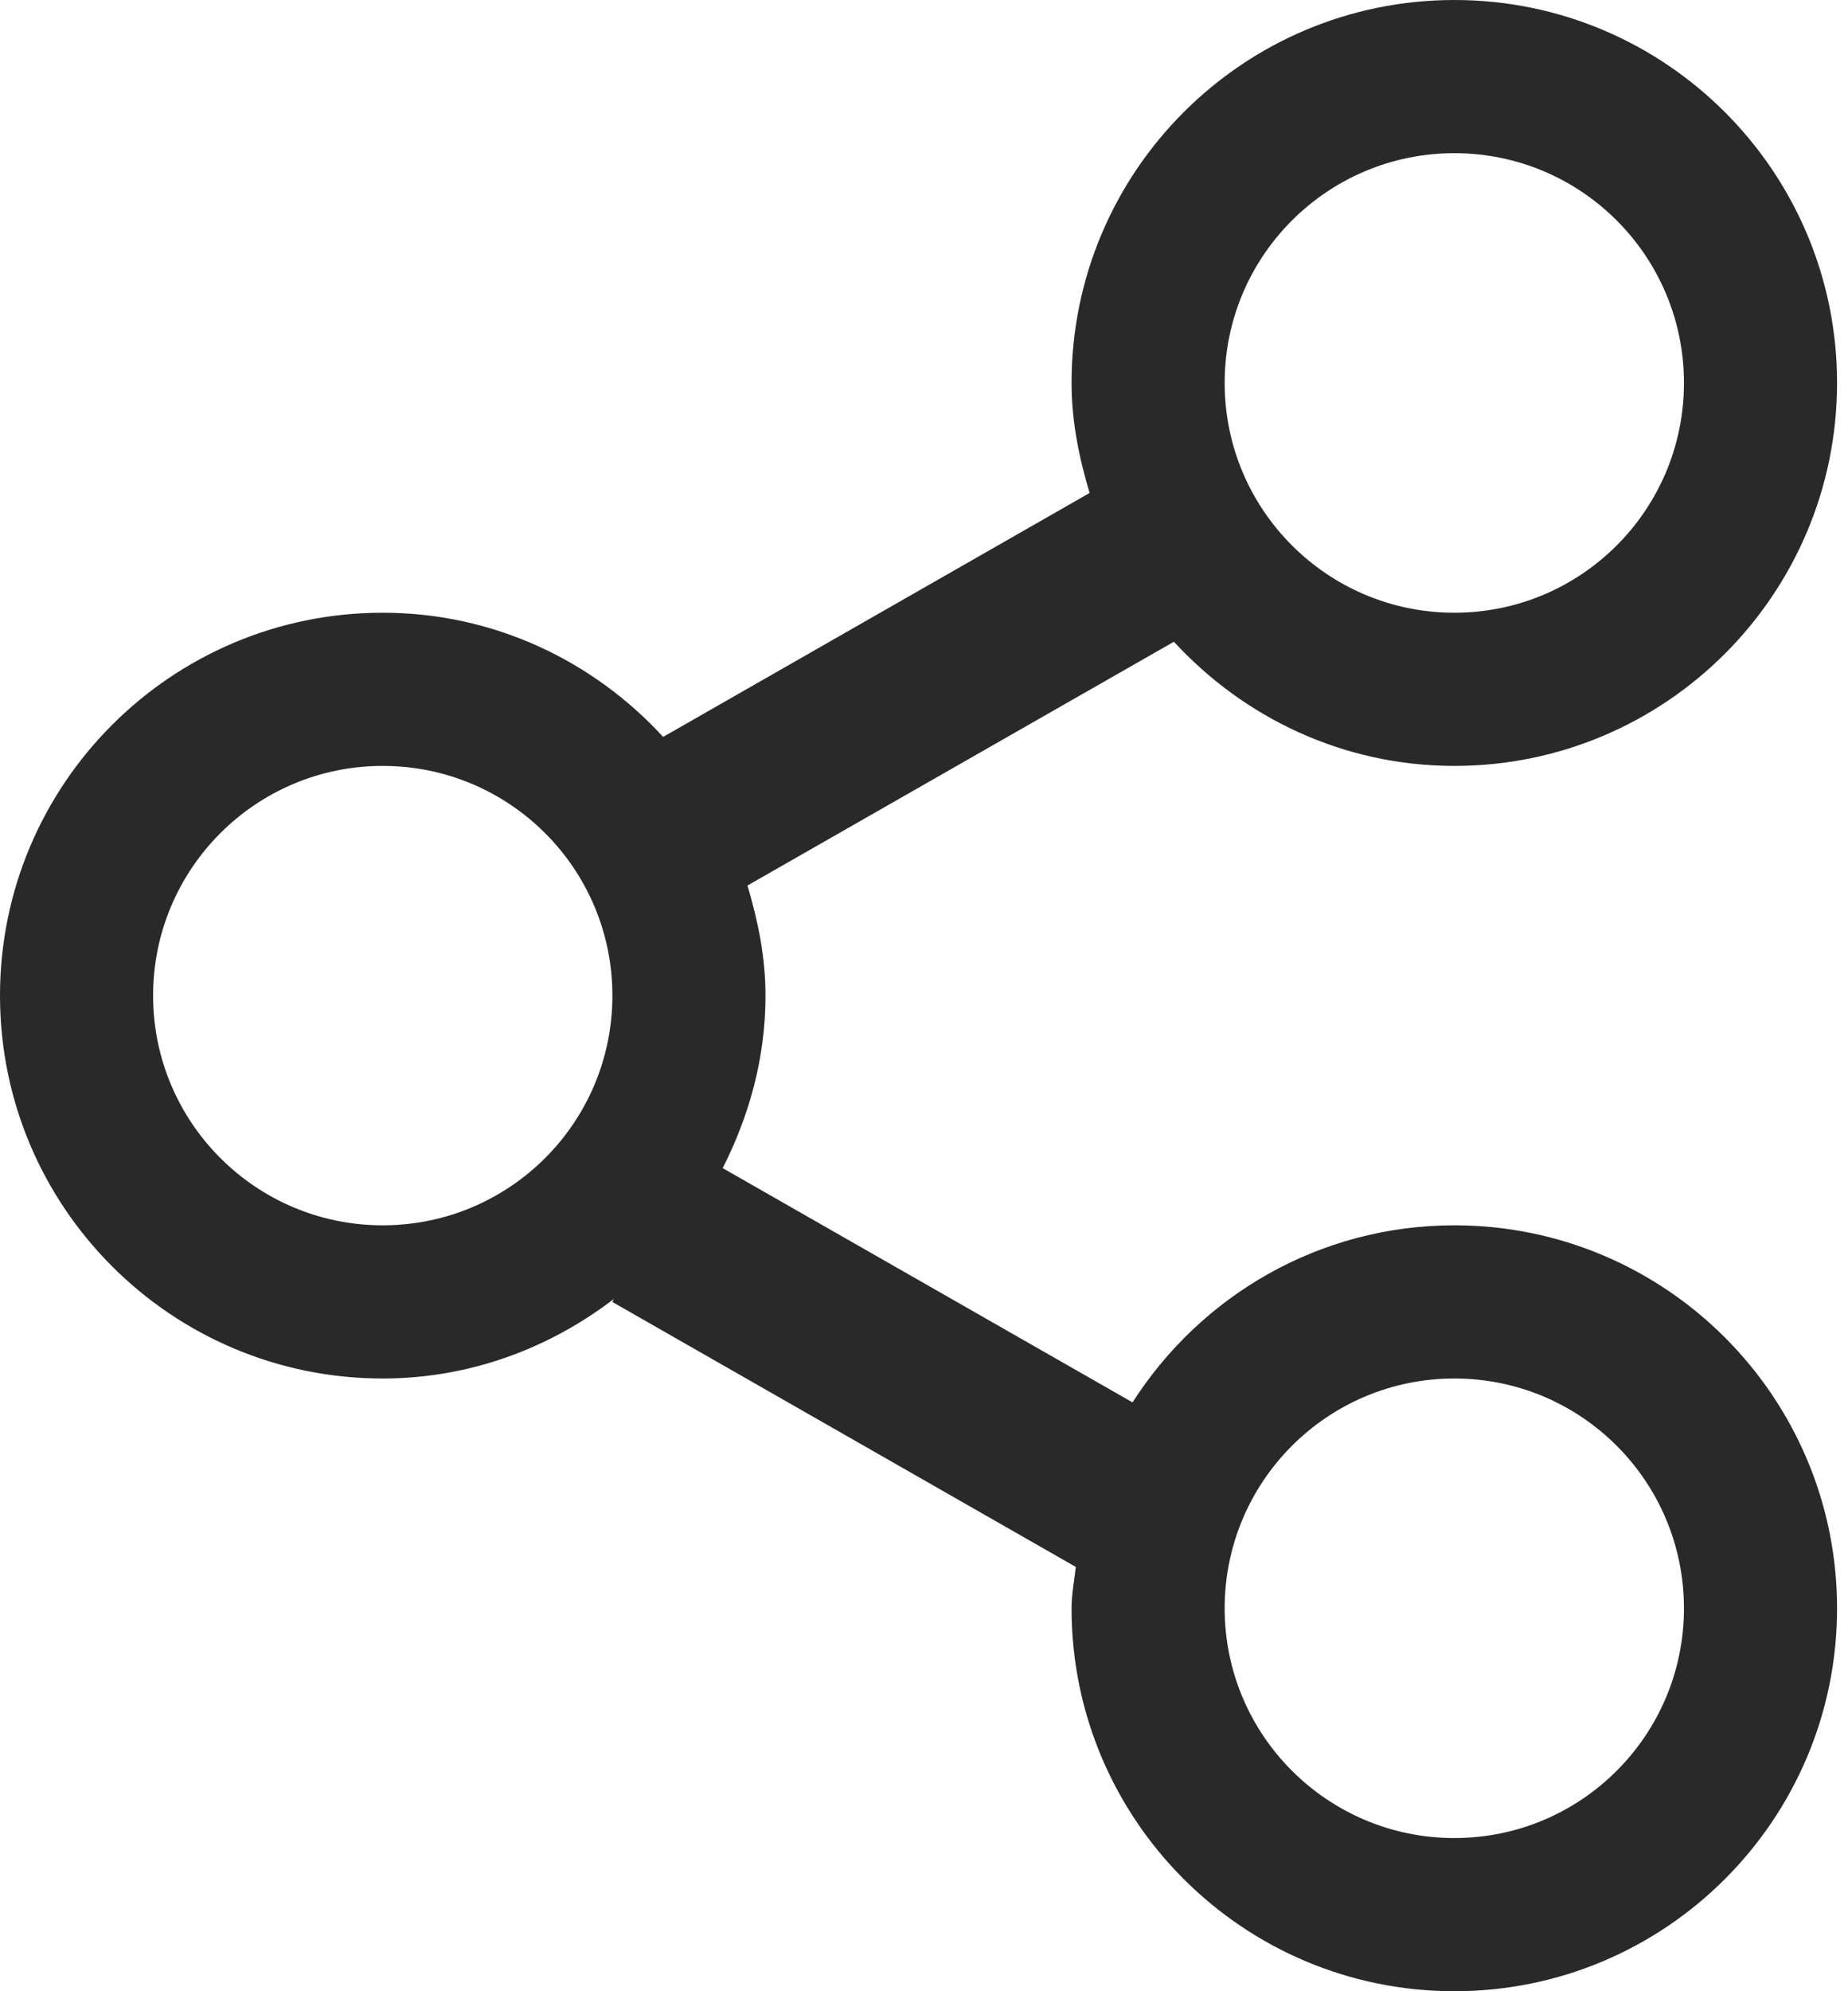 <svg width="13" height="14" viewBox="0 0 13 14" fill="none" xmlns="http://www.w3.org/2000/svg">
<path d="M10.231 8.615C9.278 8.615 8.445 9.113 7.967 9.86L5.084 8.213C5.27 7.846 5.385 7.439 5.385 7C5.385 6.729 5.332 6.473 5.258 6.226L8.258 4.512C8.749 5.045 9.448 5.385 10.231 5.385C11.717 5.385 12.923 4.179 12.923 2.692C12.923 1.206 11.717 0 10.231 0C8.744 0 7.538 1.206 7.538 2.692C7.538 2.963 7.591 3.219 7.665 3.466L4.665 5.181C4.174 4.647 3.475 4.308 2.692 4.308C1.206 4.308 0 5.513 0 7C0 8.487 1.206 9.692 2.692 9.692C3.306 9.692 3.865 9.479 4.318 9.133L4.308 9.154L7.568 11.017C7.557 11.114 7.538 11.208 7.538 11.308C7.538 12.794 8.744 14 10.231 14C11.717 14 12.923 12.794 12.923 11.308C12.923 9.821 11.717 8.615 10.231 8.615ZM10.231 1.077C11.123 1.077 11.846 1.8 11.846 2.692C11.846 3.585 11.123 4.308 10.231 4.308C9.339 4.308 8.615 3.585 8.615 2.692C8.615 1.8 9.339 1.077 10.231 1.077ZM2.692 8.615C1.8 8.615 1.077 7.892 1.077 7C1.077 6.108 1.8 5.385 2.692 5.385C3.585 5.385 4.308 6.108 4.308 7C4.308 7.892 3.585 8.615 2.692 8.615ZM10.231 12.923C9.339 12.923 8.615 12.2 8.615 11.308C8.615 10.415 9.339 9.692 10.231 9.692C11.123 9.692 11.846 10.415 11.846 11.308C11.846 12.2 11.123 12.923 10.231 12.923Z" fill="#292929"/>
</svg>
